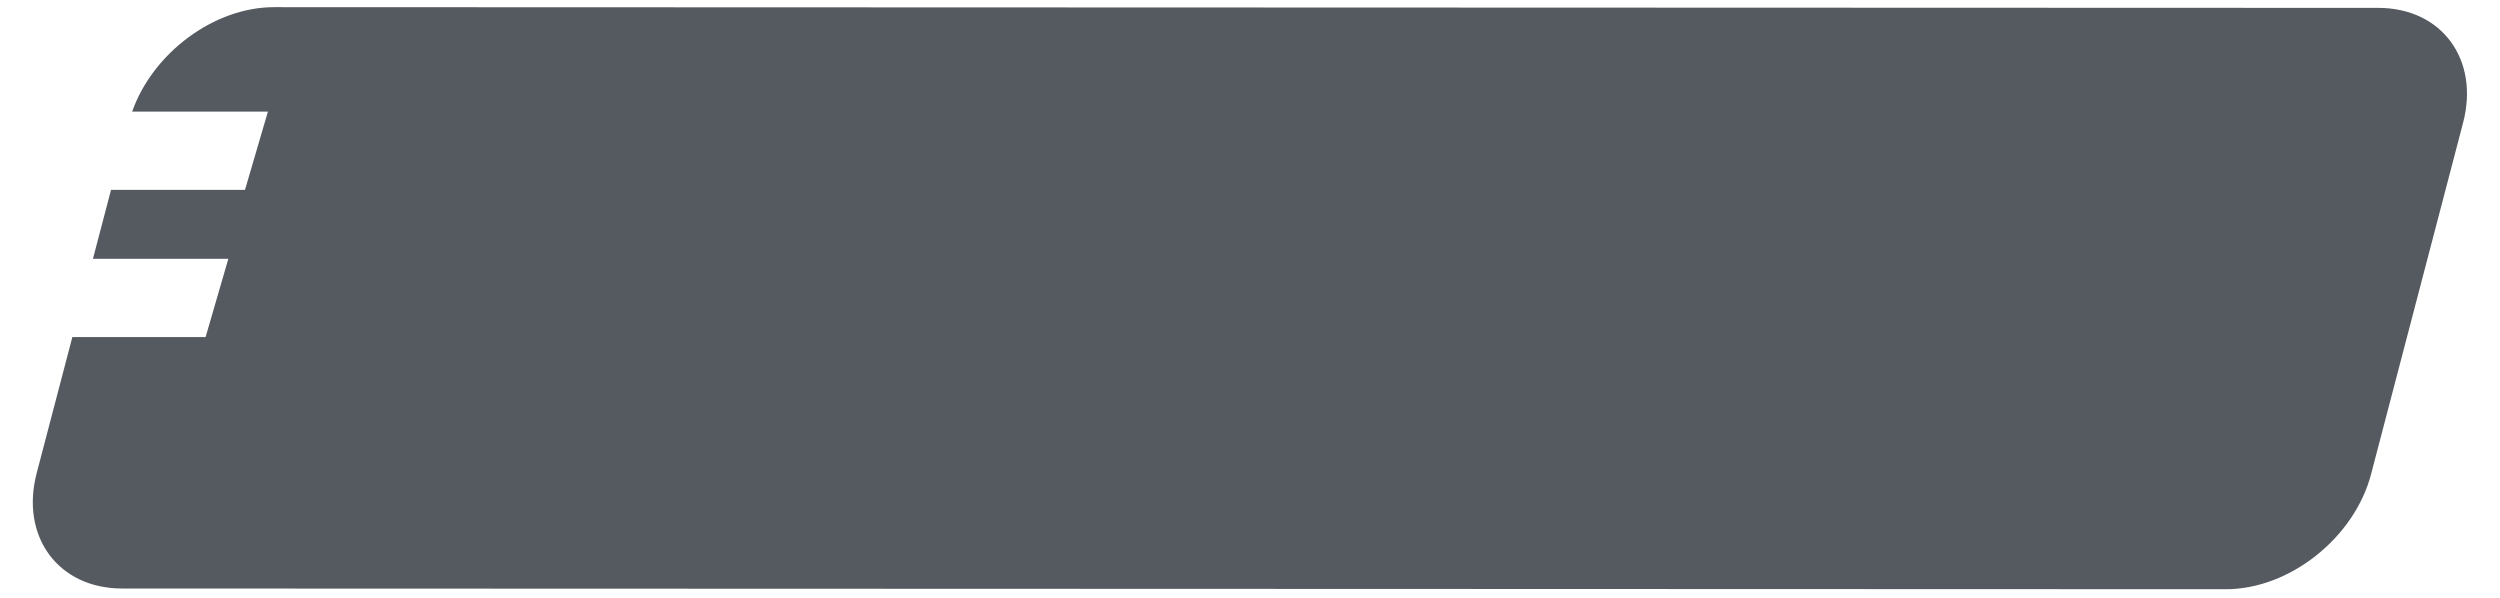 <?xml version="1.0" encoding="utf-8"?>
<!-- Generator: Adobe Illustrator 26.5.0, SVG Export Plug-In . SVG Version: 6.00 Build 0)  -->
<svg version="1.1" id="Layer_1" xmlns="http://www.w3.org/2000/svg" xmlns:xlink="http://www.w3.org/1999/xlink" x="0px" y="0px"
	 viewBox="0 0 1395.9 333.8" style="enable-background:new 0 0 1395.9 333.8;" xml:space="preserve">
<style type="text/css">
	.st0{fill:#555960;}
</style>
<path class="st0" d="M1327.9,4.4L153.2,4c-33.6-0.1-67.9,25.6-79.4,58.3h75.8L136.8,106H62l-10.1,38.5h75.6l-12.7,43.7H40.4
	l-19.9,75.9c-9.3,35.5,12,64.4,47.5,64.5l1174.7,0.4c35.6,0.1,71.9-28.7,81.2-64.2l51.3-195.9C1384.7,33.3,1363.4,4.4,1327.9,4.4"/>
</svg>
